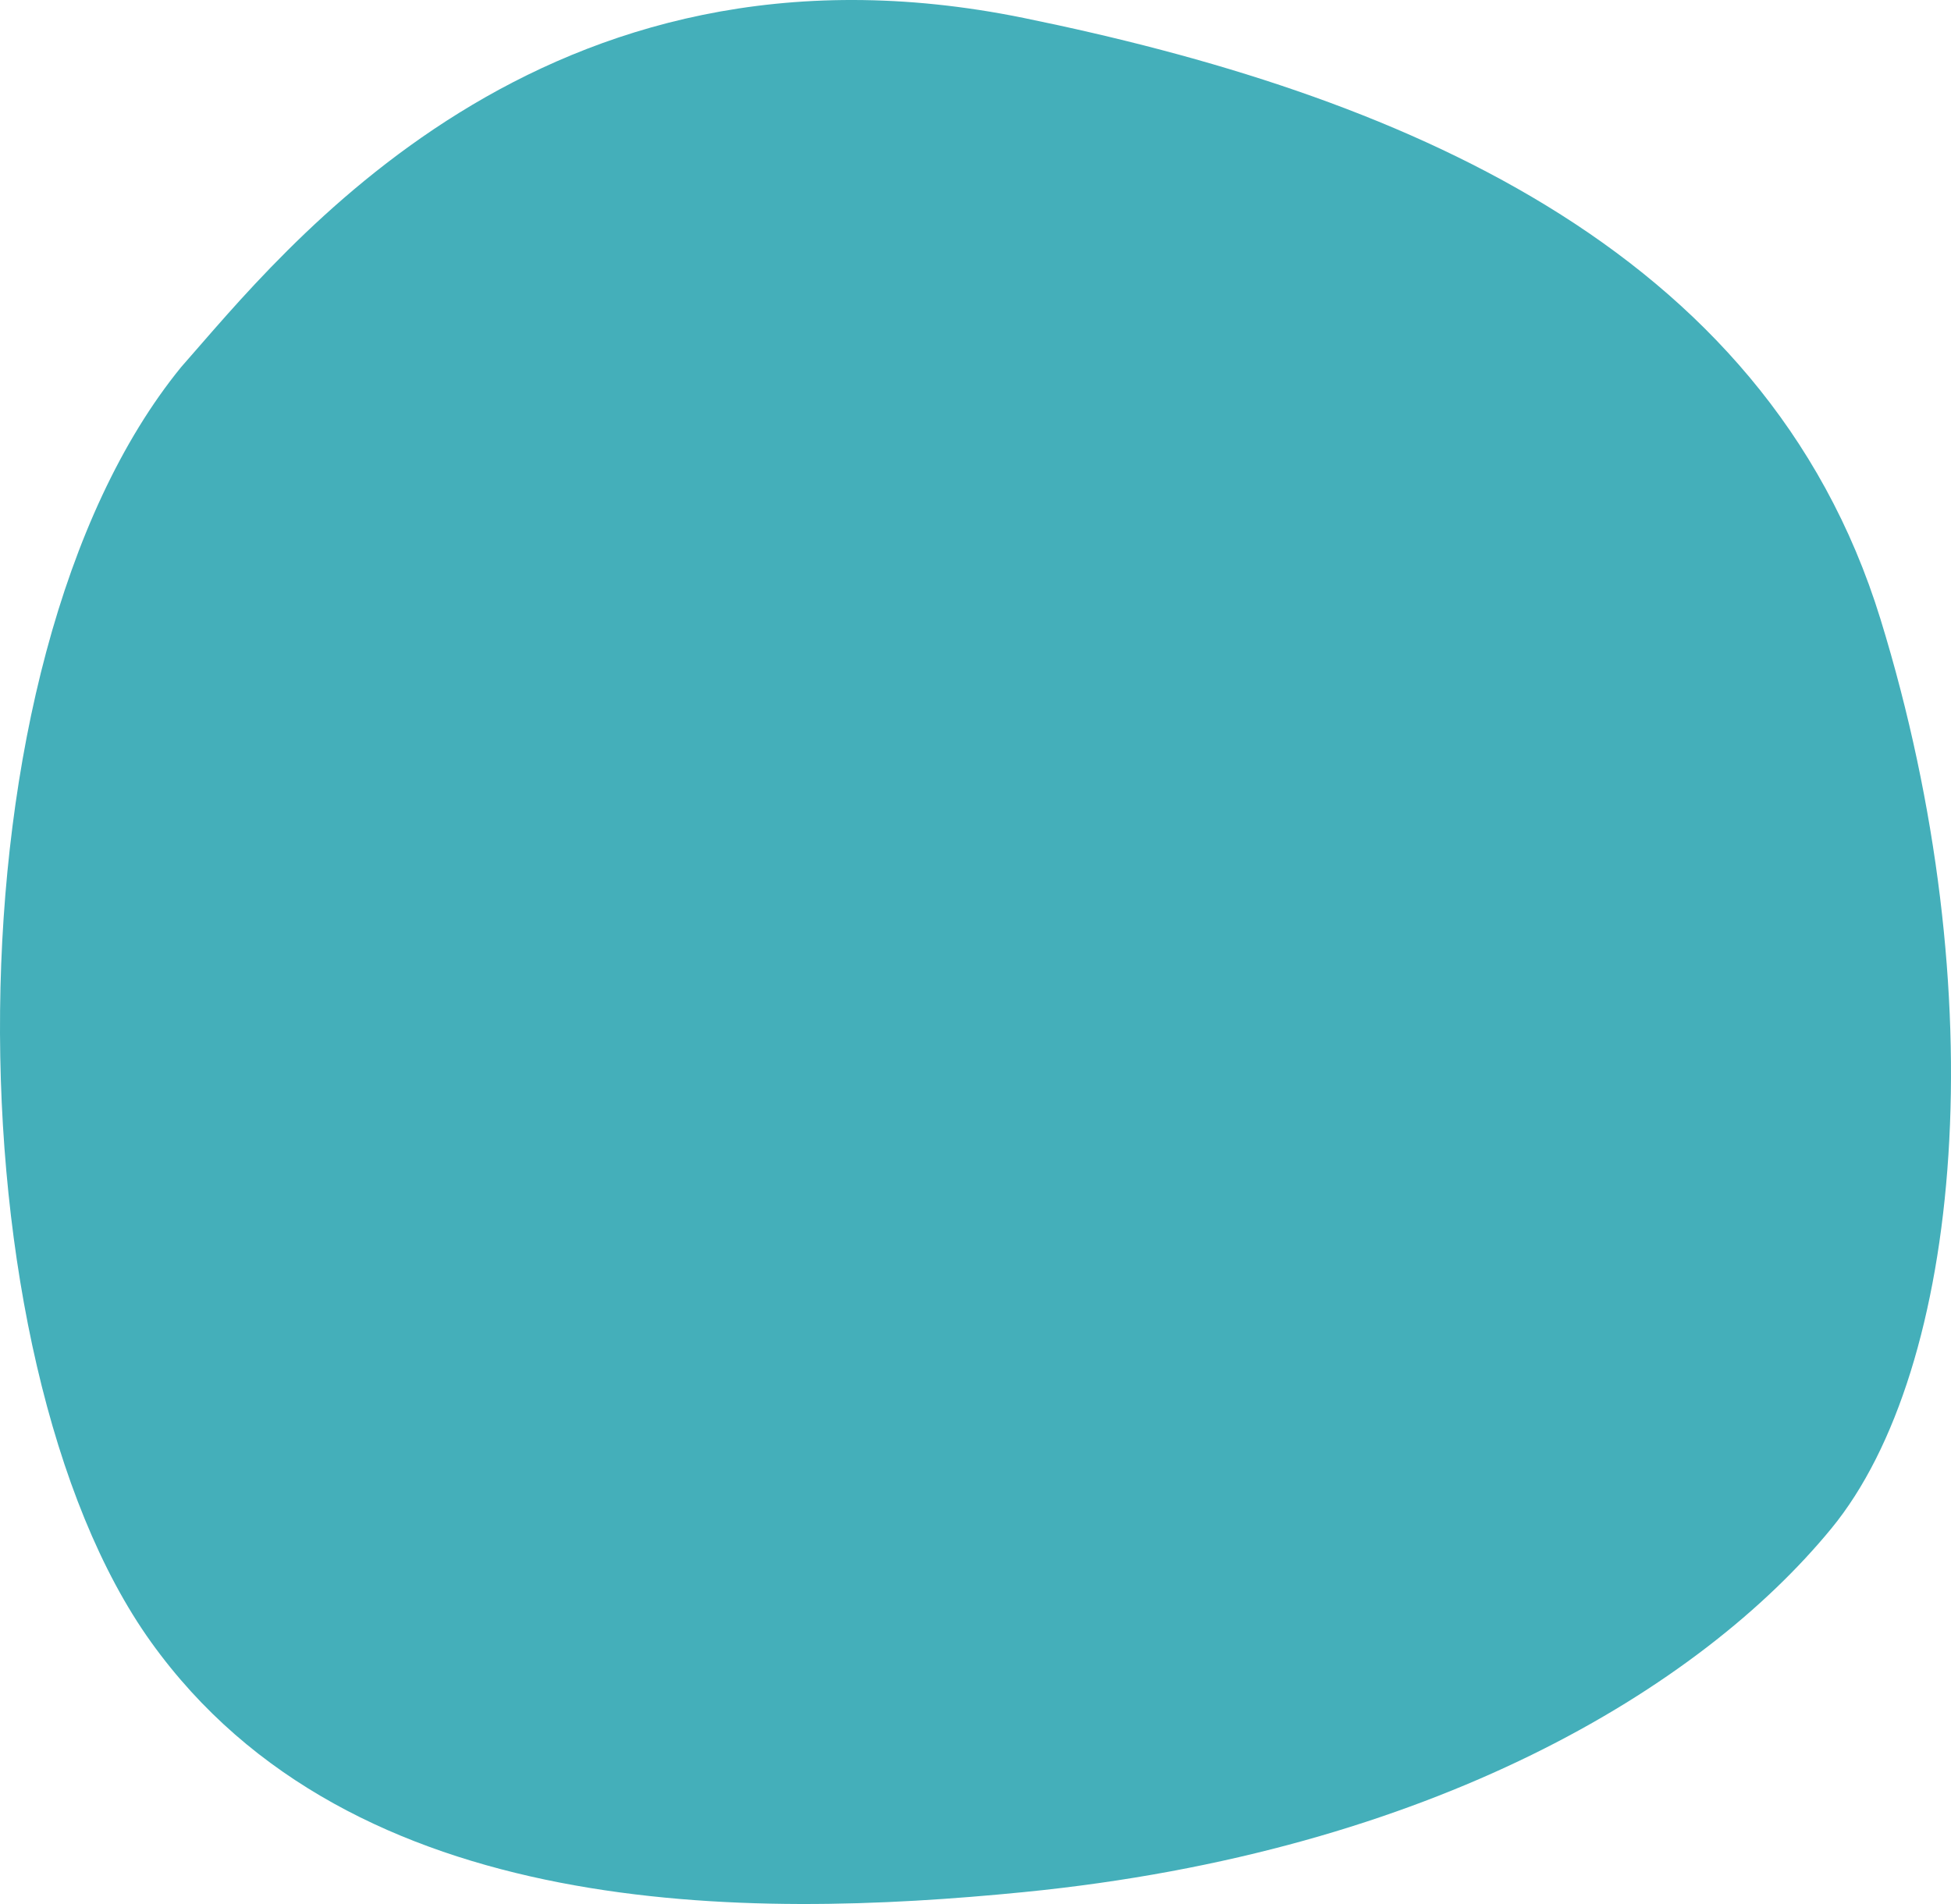 <svg width="125" height="122" viewBox="0 0 125 122" fill="none" xmlns="http://www.w3.org/2000/svg">
<path d="M65.6 1.153C34.655 -5.168 18.057 16.222 11.61 23.516C-3.863 42.482 -3.218 87.221 9.676 105.214C22.57 123.207 47.975 122.982 65.6 121.237C91.755 118.647 108.959 108.144 117.34 97.932C125.721 87.72 127.896 63.742 120.482 39.671C113.068 15.599 89.182 5.971 65.6 1.153Z" fill="#44AFBA"/>
</svg>

